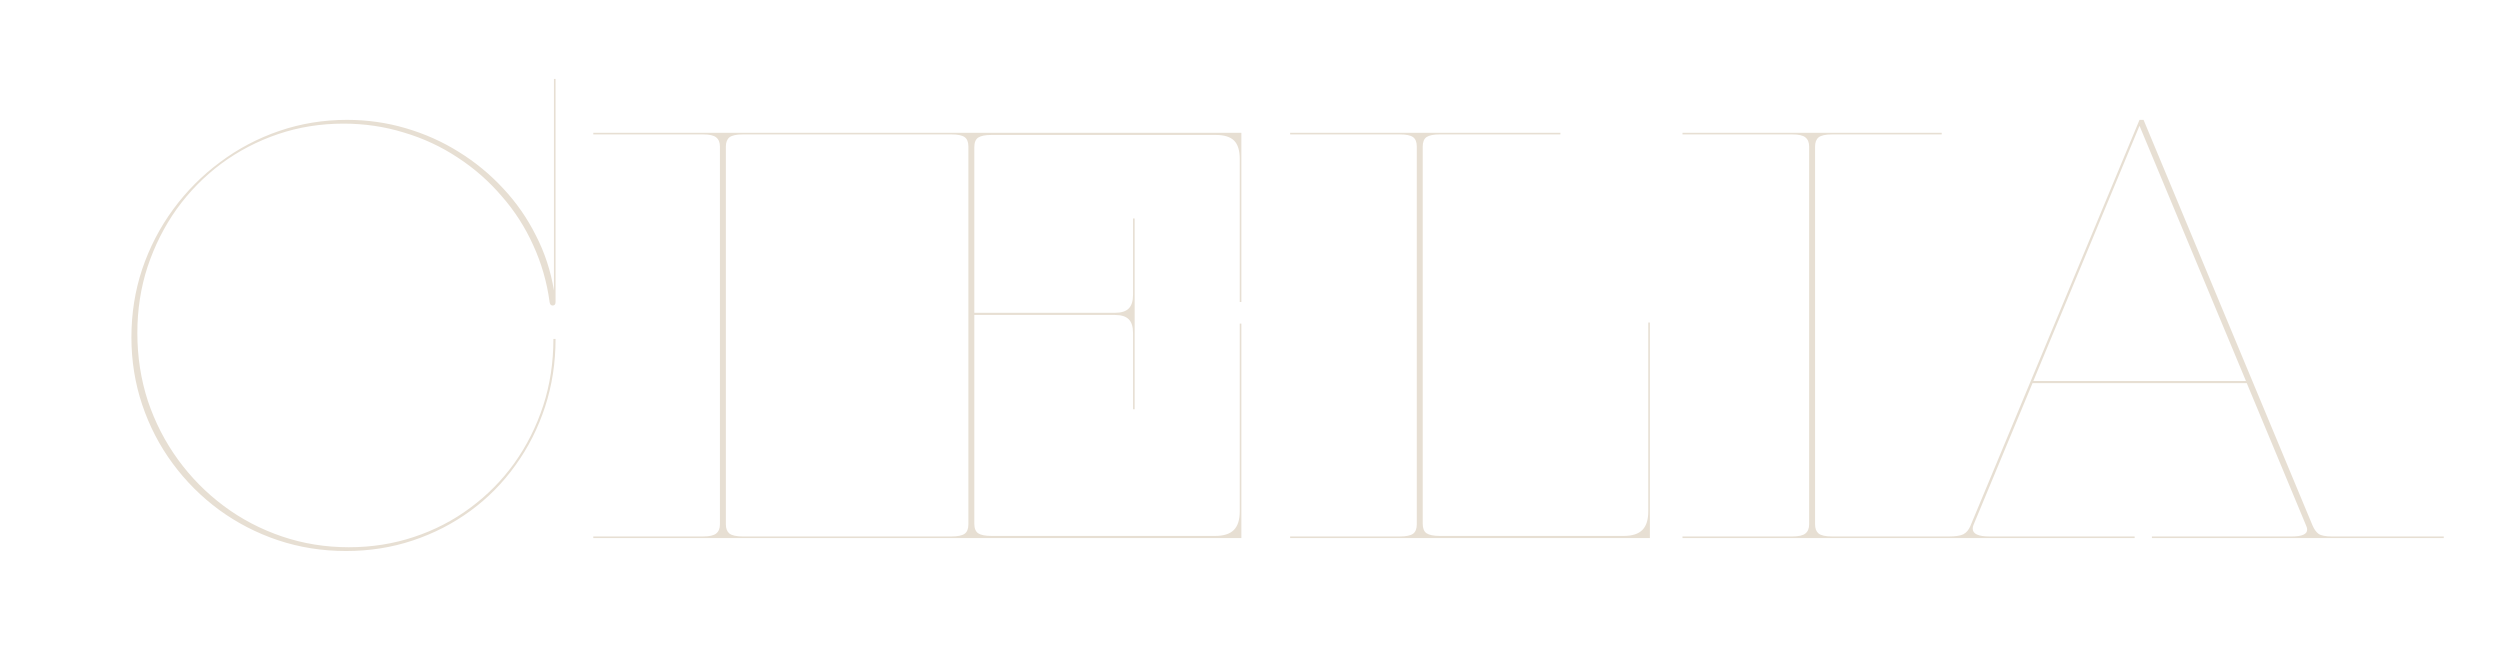 <svg width="906" height="243" viewBox="0 0 906 243" fill="none" xmlns="http://www.w3.org/2000/svg">
<path d="M201.336 109.453C201.336 110.299 200.978 110.723 200.262 110.723C199.676 110.723 199.318 110.332 199.188 109.551C198.211 102.259 196.225 95.358 193.23 88.848C190.301 82.337 186.492 76.413 181.805 71.074C177.182 65.671 171.876 61.016 165.887 57.109C159.897 53.138 153.387 50.111 146.355 48.027C139.389 45.879 132.098 44.805 124.48 44.805C116.147 44.805 108.237 46.074 100.75 48.613C93.263 51.152 86.394 54.733 80.144 59.355C73.96 63.978 68.588 69.447 64.031 75.762C59.539 82.077 56.023 89.043 53.484 96.66C51.01 104.212 49.773 112.22 49.773 120.684C49.773 129.277 51.043 137.48 53.582 145.293C56.186 153.04 59.832 160.137 64.519 166.582C69.207 173.027 74.741 178.626 81.121 183.379C87.501 188.132 94.533 191.81 102.215 194.414C109.897 197.018 117.97 198.32 126.434 198.32C134.702 198.32 142.547 197.083 149.969 194.609C157.456 192.135 164.259 188.62 170.379 184.062C176.564 179.505 181.902 174.102 186.395 167.852C190.887 161.536 194.37 154.603 196.844 147.051C199.318 139.434 200.555 131.361 200.555 122.832H201.336C201.336 131.491 200.066 139.694 197.527 147.441C194.988 155.189 191.408 162.253 186.785 168.633C182.228 175.013 176.792 180.514 170.477 185.137C164.161 189.759 157.195 193.34 149.578 195.879C141.961 198.418 133.921 199.688 125.457 199.688C116.798 199.688 108.562 198.385 100.75 195.781C93.003 193.177 85.874 189.499 79.363 184.746C72.918 179.993 67.319 174.395 62.566 167.949C57.814 161.504 54.135 154.408 51.531 146.66C48.927 138.913 47.625 130.775 47.625 122.246C47.625 113.587 48.927 105.352 51.531 97.539C54.2 89.662 57.944 82.435 62.762 75.859C67.579 69.284 73.243 63.587 79.754 58.77C86.264 53.887 93.426 50.111 101.238 47.441C109.051 44.772 117.221 43.438 125.75 43.438C133.107 43.438 140.203 44.447 147.039 46.465C153.94 48.483 160.353 51.348 166.277 55.059C172.267 58.77 177.638 63.197 182.391 68.34C187.143 73.418 191.082 79.082 194.207 85.332C197.397 91.517 199.578 98.158 200.75 105.254V28.594H201.336V109.453ZM260.906 53.105C260.906 51.608 260.451 50.501 259.539 49.785C258.693 49.069 257.098 48.711 254.754 48.711H215.008V48.125H308.953V48.711H269.207C266.863 48.711 265.236 49.069 264.324 49.785C263.478 50.501 263.055 51.608 263.055 53.105V190.02C263.055 191.517 263.478 192.624 264.324 193.34C265.236 194.056 266.863 194.414 269.207 194.414H308.953V195H215.008V194.414H254.754C257.098 194.414 258.693 194.056 259.539 193.34C260.451 192.624 260.906 191.517 260.906 190.02V53.105ZM350.945 53.105C350.945 51.478 350.49 50.339 349.578 49.688C348.667 49.036 347.072 48.711 344.793 48.711H305.047V48.125H449.871V109.453H449.285V57.598C449.285 54.538 448.602 52.324 447.234 50.957C445.867 49.59 443.654 48.906 440.594 48.906H359.246C357.033 48.906 355.438 49.232 354.461 49.883C353.549 50.534 353.094 51.673 353.094 53.301V113.359H404.07C406.349 113.359 408.009 112.839 409.051 111.797C410.092 110.755 410.613 109.095 410.613 106.816V79.18H411.199V148.32H410.613V120.684C410.613 118.405 410.092 116.745 409.051 115.703C408.009 114.661 406.349 114.141 404.07 114.141H353.094V189.824C353.094 191.452 353.549 192.591 354.461 193.242C355.438 193.893 357.033 194.219 359.246 194.219H440.398C443.458 194.219 445.704 193.503 447.137 192.07C448.569 190.638 449.285 188.392 449.285 185.332V117.266H449.871V195H305.047V194.414H344.793C347.072 194.414 348.667 194.089 349.578 193.438C350.49 192.786 350.945 191.647 350.945 190.02V53.105ZM513.445 53.105C513.445 51.478 512.99 50.339 512.078 49.688C511.167 49.036 509.572 48.711 507.293 48.711H467.547V48.125H565.496V48.711H521.746C519.533 48.711 517.938 49.036 516.961 49.688C516.049 50.339 515.594 51.478 515.594 53.105V189.824C515.594 191.452 516.049 192.591 516.961 193.242C517.938 193.893 519.533 194.219 521.746 194.219H588.445C591.505 194.219 593.751 193.503 595.184 192.07C596.616 190.638 597.332 188.392 597.332 185.332V116.875H597.918V195H467.547V194.414H507.293C509.572 194.414 511.167 194.089 512.078 193.438C512.99 192.786 513.445 191.647 513.445 190.02V53.105ZM655.633 53.105C655.633 51.608 655.177 50.501 654.266 49.785C653.419 49.069 651.824 48.711 649.48 48.711H609.734V48.125H703.68V48.711H663.934C661.59 48.711 659.962 49.069 659.051 49.785C658.204 50.501 657.781 51.608 657.781 53.105V190.02C657.781 191.517 658.204 192.624 659.051 193.34C659.962 194.056 661.59 194.414 663.934 194.414H703.68V195H609.734V194.414H649.48C651.824 194.414 653.419 194.056 654.266 193.34C655.177 192.624 655.633 191.517 655.633 190.02V53.105ZM775.359 43.438H776.824L838.055 190.41C838.641 191.777 839.357 192.786 840.203 193.438C841.115 194.089 842.742 194.414 845.086 194.414H885.613V195H779.852V194.414H830.535C834.246 194.414 836.102 193.6 836.102 191.973C836.102 191.647 836.069 191.387 836.004 191.191C835.939 190.931 835.841 190.671 835.711 190.41L814.227 138.848H736.59L715.203 190.215C715.008 190.671 714.91 191.126 714.91 191.582C714.91 193.47 716.928 194.414 720.965 194.414H773.602V195H666.57V194.414H706.316C708.66 194.414 710.385 194.154 711.492 193.633C712.599 193.047 713.445 192.07 714.031 190.703L775.359 43.438ZM736.883 138.066H813.934L775.359 45.586L736.883 138.066Z" fill="#E7DFD3"/>
</svg>
